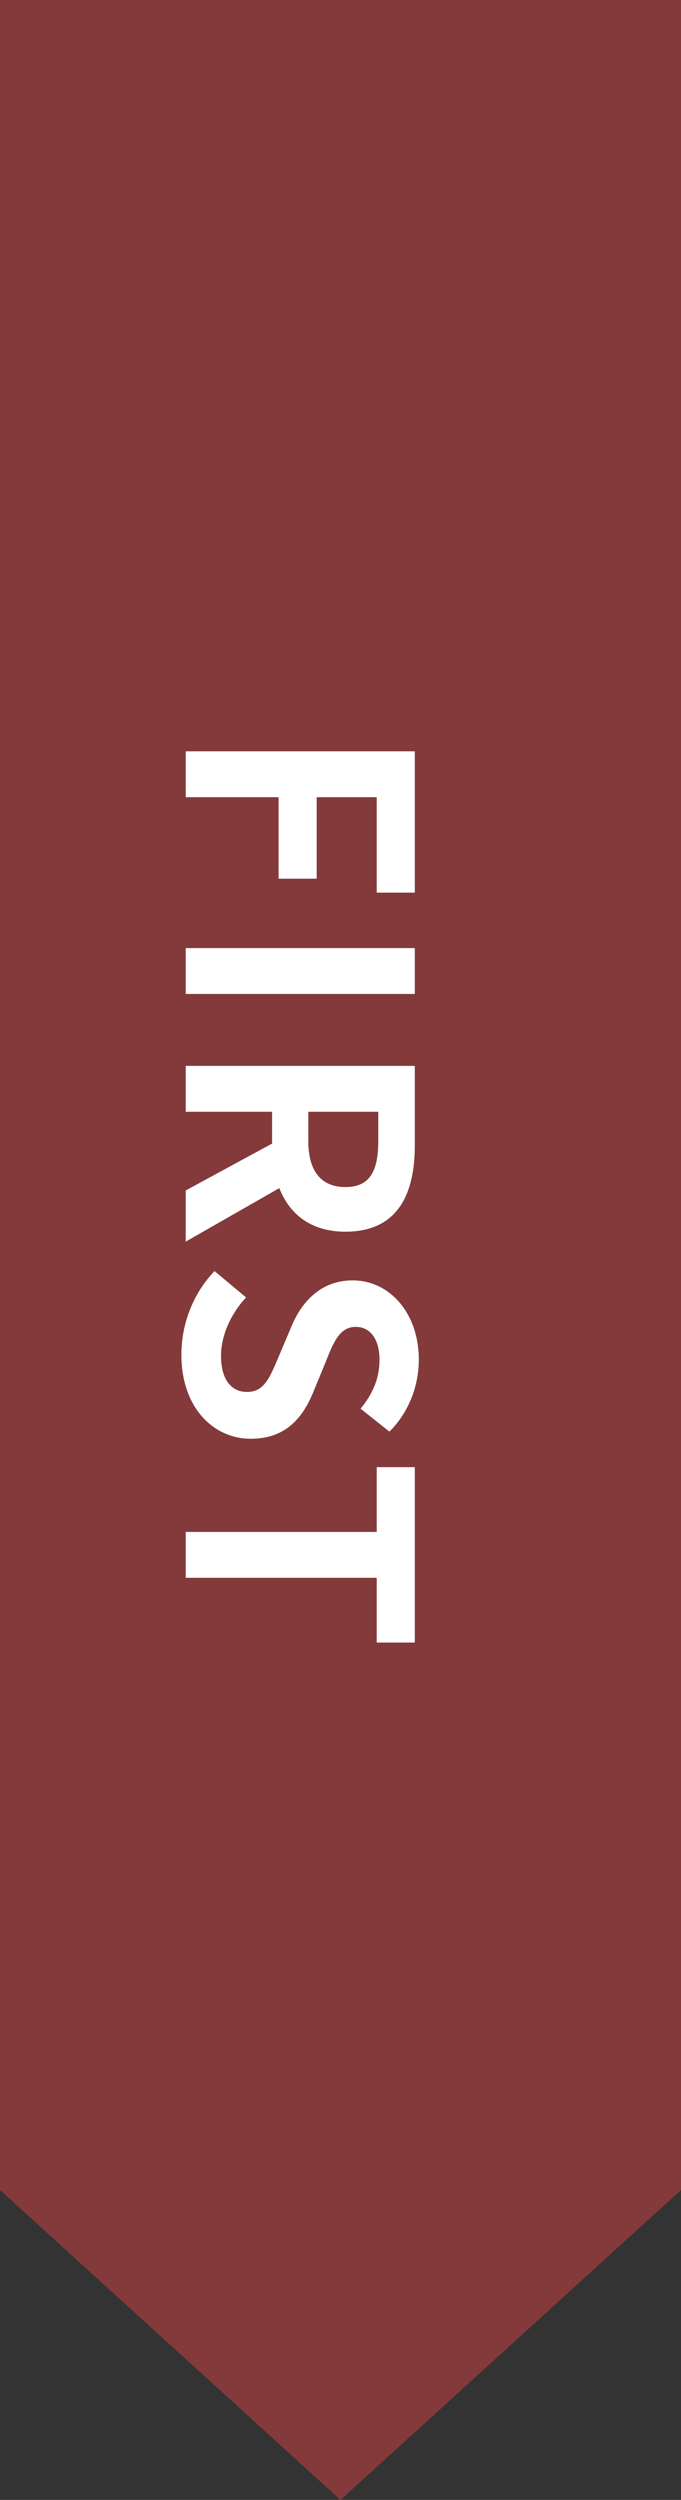 <svg width="33" height="121" viewBox="0 0 33 121" fill="none" xmlns="http://www.w3.org/2000/svg">
<rect x="0" y="0" width="33" height="121" fill="#333333" stroke="none"/>
<path d="M0 0L16.5 0L33 0L33 106L16.5 121L0 106L0 0Z" fill="#D74343" fill-opacity="0.5"/>
<path d="M9 36.365L20.1 36.365L20.1 43.205L18.255 43.205L18.255 38.585L15.345 38.585L15.345 42.53L13.5 42.53L13.5 38.585L9 38.585L9 36.365ZM9 45.889L20.1 45.889L20.1 48.109L9 48.109L9 45.889ZM9 51.591L20.1 51.591L20.1 55.446C20.1 57.771 19.29 59.616 16.74 59.616C14.265 59.616 13.185 57.771 13.185 55.446L13.185 53.811L9 53.811L9 51.591ZM14.94 53.811L14.94 55.236C14.94 56.676 15.555 57.456 16.74 57.456C17.925 57.456 18.33 56.676 18.33 55.236L18.33 53.811L14.94 53.811ZM9 57.621L13.755 55.041L15.15 56.586L9 60.096L9 57.621ZM8.79 65.573C8.79 64.073 9.36 62.603 10.395 61.523L11.925 62.798C11.19 63.578 10.71 64.643 10.71 65.618C10.71 66.773 11.205 67.373 11.97 67.373C12.795 67.373 13.065 66.698 13.485 65.708L14.115 64.223C14.565 63.113 15.48 61.973 17.085 61.973C18.9 61.973 20.295 63.578 20.295 65.813C20.295 67.103 19.785 68.393 18.87 69.293L17.475 68.183C18.06 67.463 18.39 66.728 18.39 65.813C18.39 64.838 17.955 64.223 17.235 64.223C16.44 64.223 16.14 65.018 15.765 65.963L15.165 67.418C14.61 68.753 13.74 69.638 12.15 69.638C10.335 69.638 8.79 68.123 8.79 65.573ZM9 74.148L18.255 74.148L18.255 71.013L20.1 71.013L20.1 79.503L18.255 79.503L18.255 76.368L9 76.368L9 74.148Z" fill="white"/>
</svg>
